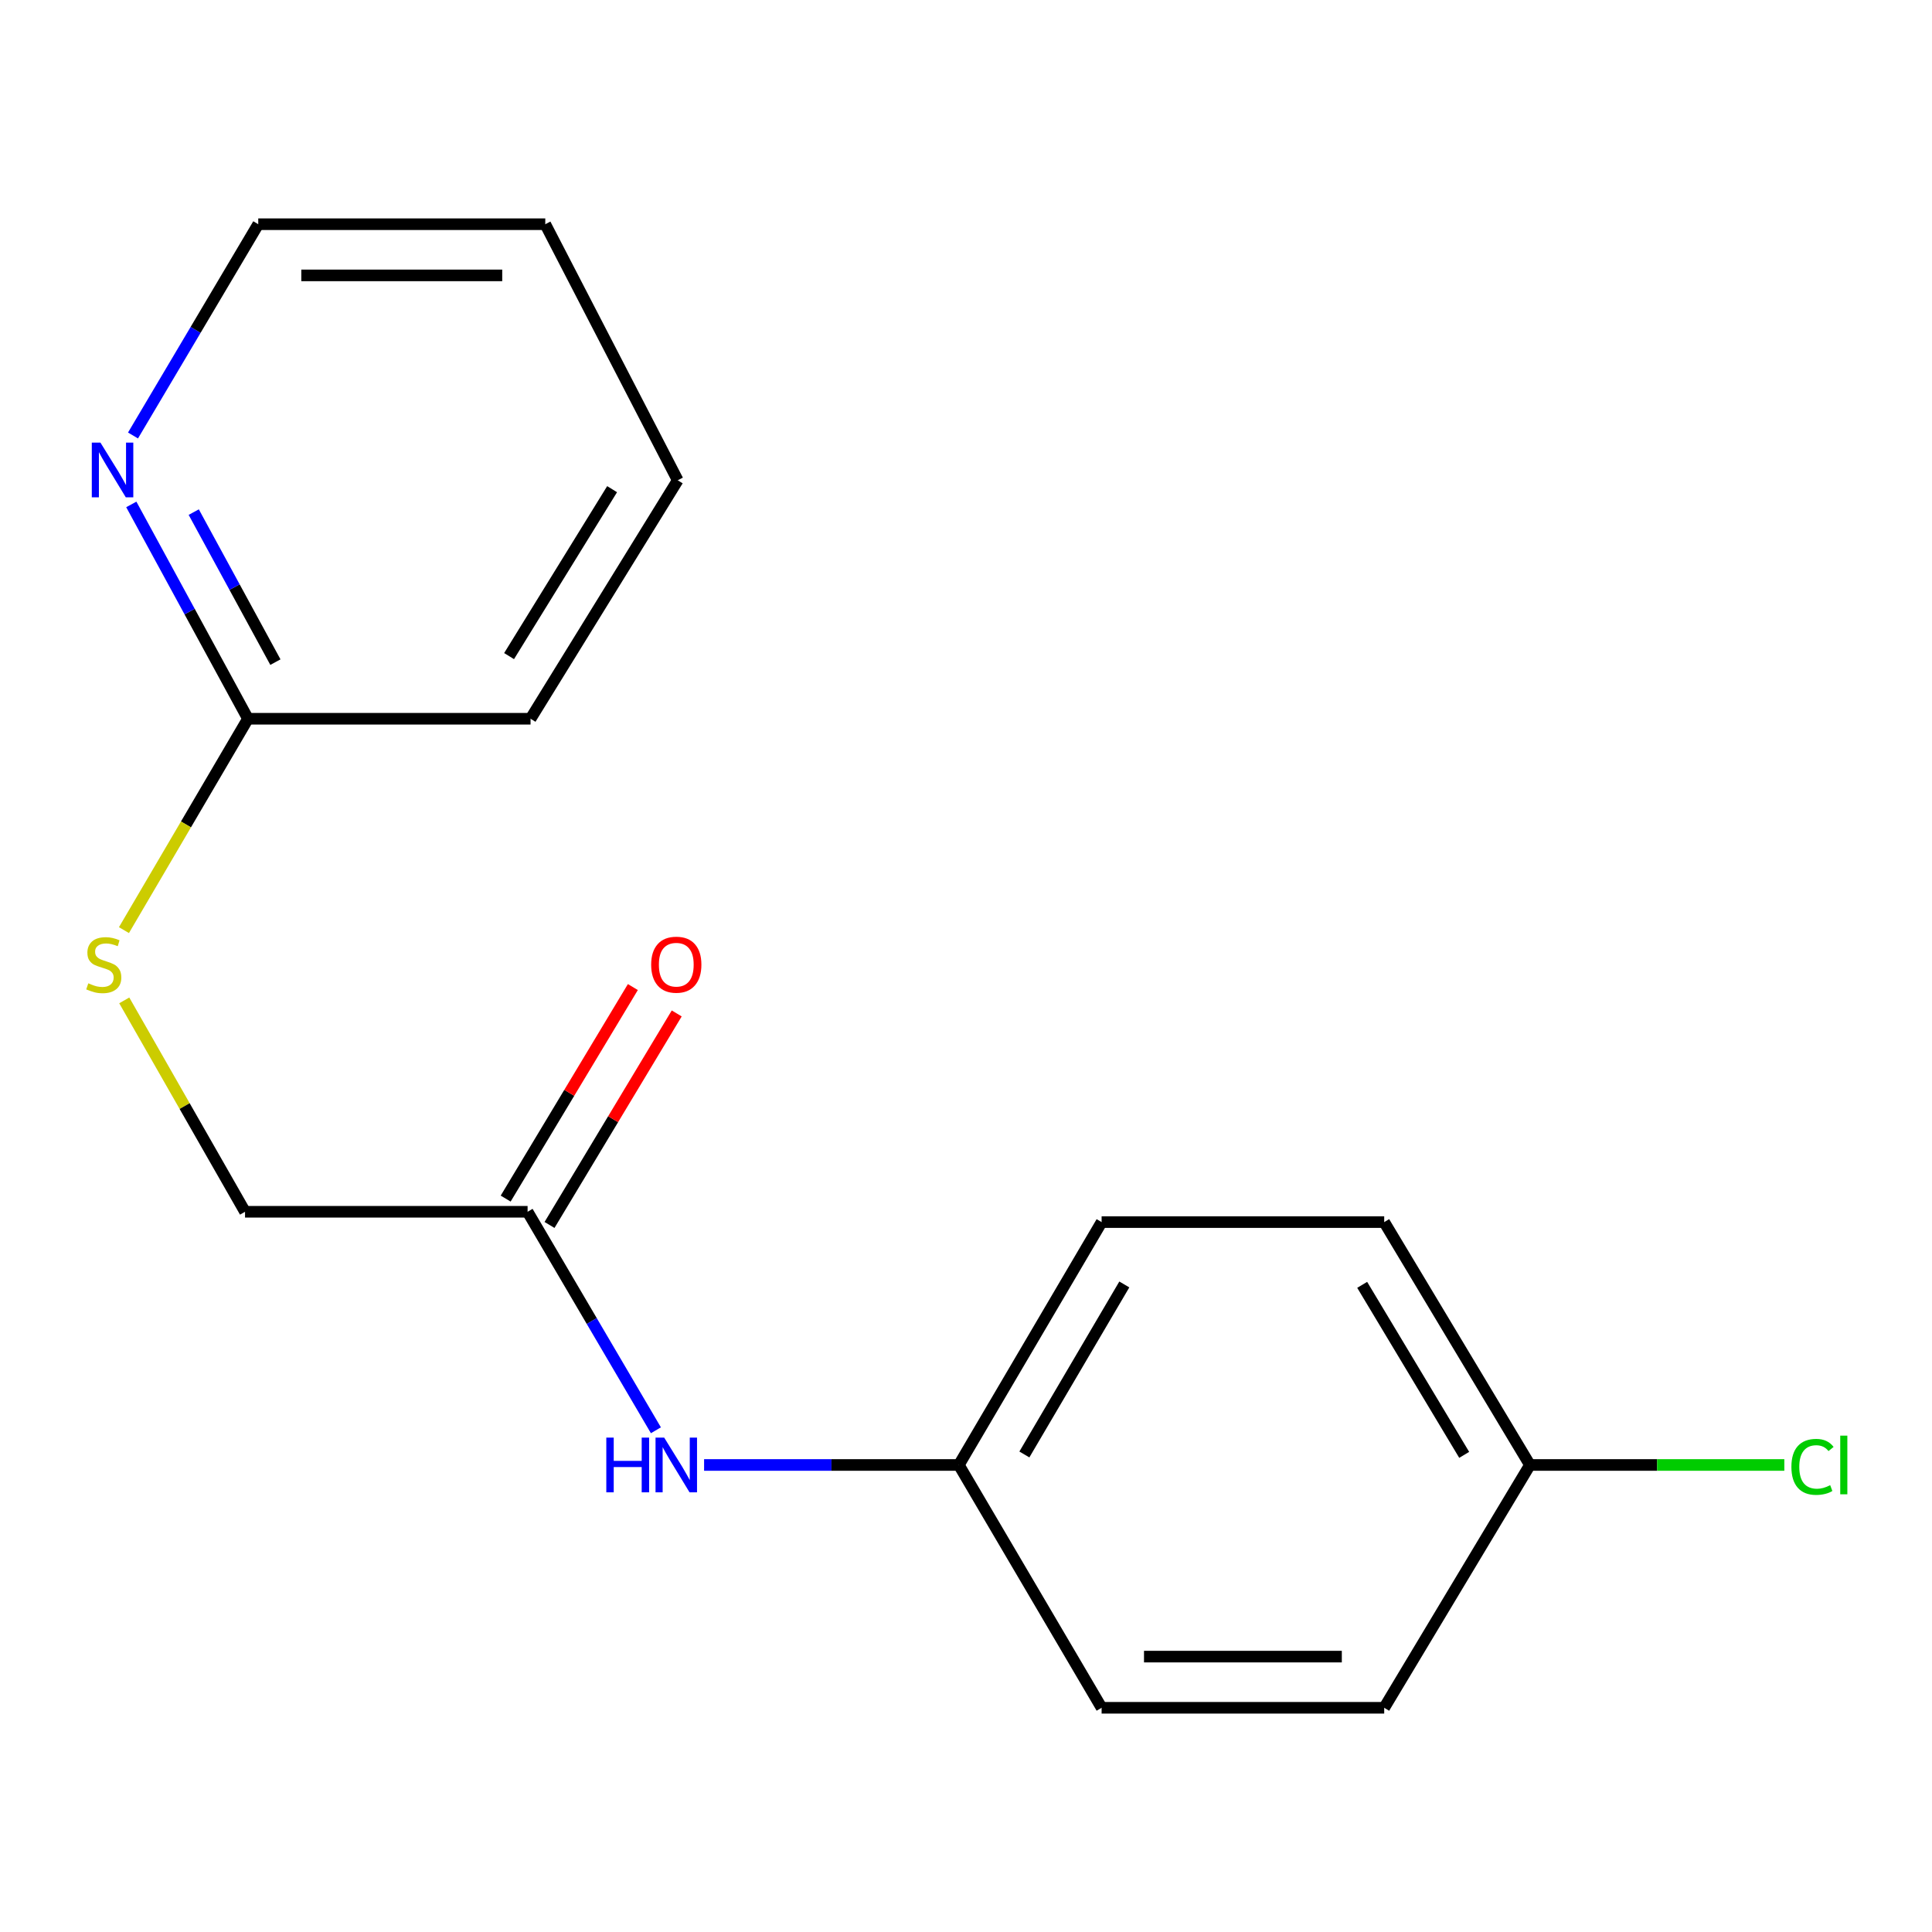 <?xml version='1.0' encoding='iso-8859-1'?>
<svg version='1.1' baseProfile='full'
              xmlns='http://www.w3.org/2000/svg'
                      xmlns:rdkit='http://www.rdkit.org/xml'
                      xmlns:xlink='http://www.w3.org/1999/xlink'
                  xml:space='preserve'
width='1000px' height='1000px' viewBox='0 0 1000 1000'>
<!-- END OF HEADER -->
<rect style='opacity:1.0;fill:#FFFFFF;stroke:none' width='1000' height='1000' x='0' y='0'> </rect>
<path class='bond-0' d='M 273.082,627.212 L 306.288,683.759' style='fill:none;fill-rule:evenodd;stroke:#000000;stroke-width:6px;stroke-linecap:butt;stroke-linejoin:miter;stroke-opacity:1' />
<path class='bond-0' d='M 306.288,683.759 L 339.495,740.305' style='fill:none;fill-rule:evenodd;stroke:#0000FF;stroke-width:6px;stroke-linecap:butt;stroke-linejoin:miter;stroke-opacity:1' />
<path class='bond-4' d='M 284.431,634.037 L 317.351,579.295' style='fill:none;fill-rule:evenodd;stroke:#000000;stroke-width:6px;stroke-linecap:butt;stroke-linejoin:miter;stroke-opacity:1' />
<path class='bond-4' d='M 317.351,579.295 L 350.27,524.553' style='fill:none;fill-rule:evenodd;stroke:#FF0000;stroke-width:6px;stroke-linecap:butt;stroke-linejoin:miter;stroke-opacity:1' />
<path class='bond-4' d='M 261.732,620.387 L 294.652,565.645' style='fill:none;fill-rule:evenodd;stroke:#000000;stroke-width:6px;stroke-linecap:butt;stroke-linejoin:miter;stroke-opacity:1' />
<path class='bond-4' d='M 294.652,565.645 L 327.571,510.903' style='fill:none;fill-rule:evenodd;stroke:#FF0000;stroke-width:6px;stroke-linecap:butt;stroke-linejoin:miter;stroke-opacity:1' />
<path class='bond-5' d='M 273.082,627.212 L 126.828,627.212' style='fill:none;fill-rule:evenodd;stroke:#000000;stroke-width:6px;stroke-linecap:butt;stroke-linejoin:miter;stroke-opacity:1' />
<path class='bond-6' d='M 364.438,758.265 L 430.367,758.265' style='fill:none;fill-rule:evenodd;stroke:#0000FF;stroke-width:6px;stroke-linecap:butt;stroke-linejoin:miter;stroke-opacity:1' />
<path class='bond-6' d='M 430.367,758.265 L 496.295,758.265' style='fill:none;fill-rule:evenodd;stroke:#000000;stroke-width:6px;stroke-linecap:butt;stroke-linejoin:miter;stroke-opacity:1' />
<path class='bond-1' d='M 128.344,372.023 L 96.25,426.725' style='fill:none;fill-rule:evenodd;stroke:#000000;stroke-width:6px;stroke-linecap:butt;stroke-linejoin:miter;stroke-opacity:1' />
<path class='bond-1' d='M 96.25,426.725 L 64.156,481.428' style='fill:none;fill-rule:evenodd;stroke:#CCCC00;stroke-width:6px;stroke-linecap:butt;stroke-linejoin:miter;stroke-opacity:1' />
<path class='bond-2' d='M 128.344,372.023 L 98.151,316.557' style='fill:none;fill-rule:evenodd;stroke:#000000;stroke-width:6px;stroke-linecap:butt;stroke-linejoin:miter;stroke-opacity:1' />
<path class='bond-2' d='M 98.151,316.557 L 67.959,261.09' style='fill:none;fill-rule:evenodd;stroke:#0000FF;stroke-width:6px;stroke-linecap:butt;stroke-linejoin:miter;stroke-opacity:1' />
<path class='bond-2' d='M 142.55,342.719 L 121.415,303.893' style='fill:none;fill-rule:evenodd;stroke:#000000;stroke-width:6px;stroke-linecap:butt;stroke-linejoin:miter;stroke-opacity:1' />
<path class='bond-2' d='M 121.415,303.893 L 100.28,265.067' style='fill:none;fill-rule:evenodd;stroke:#0000FF;stroke-width:6px;stroke-linecap:butt;stroke-linejoin:miter;stroke-opacity:1' />
<path class='bond-14' d='M 128.344,372.023 L 274.612,372.023' style='fill:none;fill-rule:evenodd;stroke:#000000;stroke-width:6px;stroke-linecap:butt;stroke-linejoin:miter;stroke-opacity:1' />
<path class='bond-13' d='M 68.842,225.408 L 101.256,170.731' style='fill:none;fill-rule:evenodd;stroke:#0000FF;stroke-width:6px;stroke-linecap:butt;stroke-linejoin:miter;stroke-opacity:1' />
<path class='bond-13' d='M 101.256,170.731 L 133.671,116.053' style='fill:none;fill-rule:evenodd;stroke:#000000;stroke-width:6px;stroke-linecap:butt;stroke-linejoin:miter;stroke-opacity:1' />
<path class='bond-3' d='M 64.316,517.8 L 95.572,572.506' style='fill:none;fill-rule:evenodd;stroke:#CCCC00;stroke-width:6px;stroke-linecap:butt;stroke-linejoin:miter;stroke-opacity:1' />
<path class='bond-3' d='M 95.572,572.506 L 126.828,627.212' style='fill:none;fill-rule:evenodd;stroke:#000000;stroke-width:6px;stroke-linecap:butt;stroke-linejoin:miter;stroke-opacity:1' />
<path class='bond-9' d='M 496.295,758.265 L 570.195,883.947' style='fill:none;fill-rule:evenodd;stroke:#000000;stroke-width:6px;stroke-linecap:butt;stroke-linejoin:miter;stroke-opacity:1' />
<path class='bond-10' d='M 496.295,758.265 L 570.195,632.554' style='fill:none;fill-rule:evenodd;stroke:#000000;stroke-width:6px;stroke-linecap:butt;stroke-linejoin:miter;stroke-opacity:1' />
<path class='bond-10' d='M 530.214,752.831 L 581.944,664.833' style='fill:none;fill-rule:evenodd;stroke:#000000;stroke-width:6px;stroke-linecap:butt;stroke-linejoin:miter;stroke-opacity:1' />
<path class='bond-7' d='M 791.892,758.265 L 716.463,632.554' style='fill:none;fill-rule:evenodd;stroke:#000000;stroke-width:6px;stroke-linecap:butt;stroke-linejoin:miter;stroke-opacity:1' />
<path class='bond-7' d='M 757.866,753.036 L 705.065,665.038' style='fill:none;fill-rule:evenodd;stroke:#000000;stroke-width:6px;stroke-linecap:butt;stroke-linejoin:miter;stroke-opacity:1' />
<path class='bond-8' d='M 791.892,758.265 L 857.731,758.265' style='fill:none;fill-rule:evenodd;stroke:#000000;stroke-width:6px;stroke-linecap:butt;stroke-linejoin:miter;stroke-opacity:1' />
<path class='bond-8' d='M 857.731,758.265 L 923.569,758.265' style='fill:none;fill-rule:evenodd;stroke:#00CC00;stroke-width:6px;stroke-linecap:butt;stroke-linejoin:miter;stroke-opacity:1' />
<path class='bond-17' d='M 791.892,758.265 L 716.463,883.947' style='fill:none;fill-rule:evenodd;stroke:#000000;stroke-width:6px;stroke-linecap:butt;stroke-linejoin:miter;stroke-opacity:1' />
<path class='bond-11' d='M 570.195,883.947 L 716.463,883.947' style='fill:none;fill-rule:evenodd;stroke:#000000;stroke-width:6px;stroke-linecap:butt;stroke-linejoin:miter;stroke-opacity:1' />
<path class='bond-11' d='M 592.135,857.459 L 694.522,857.459' style='fill:none;fill-rule:evenodd;stroke:#000000;stroke-width:6px;stroke-linecap:butt;stroke-linejoin:miter;stroke-opacity:1' />
<path class='bond-12' d='M 570.195,632.554 L 716.463,632.554' style='fill:none;fill-rule:evenodd;stroke:#000000;stroke-width:6px;stroke-linecap:butt;stroke-linejoin:miter;stroke-opacity:1' />
<path class='bond-18' d='M 133.671,116.053 L 282.235,116.053' style='fill:none;fill-rule:evenodd;stroke:#000000;stroke-width:6px;stroke-linecap:butt;stroke-linejoin:miter;stroke-opacity:1' />
<path class='bond-18' d='M 155.955,142.541 L 259.95,142.541' style='fill:none;fill-rule:evenodd;stroke:#000000;stroke-width:6px;stroke-linecap:butt;stroke-linejoin:miter;stroke-opacity:1' />
<path class='bond-16' d='M 274.612,372.023 L 350.792,248.592' style='fill:none;fill-rule:evenodd;stroke:#000000;stroke-width:6px;stroke-linecap:butt;stroke-linejoin:miter;stroke-opacity:1' />
<path class='bond-16' d='M 263.499,339.597 L 316.825,253.196' style='fill:none;fill-rule:evenodd;stroke:#000000;stroke-width:6px;stroke-linecap:butt;stroke-linejoin:miter;stroke-opacity:1' />
<path class='bond-15' d='M 282.235,116.053 L 350.792,248.592' style='fill:none;fill-rule:evenodd;stroke:#000000;stroke-width:6px;stroke-linecap:butt;stroke-linejoin:miter;stroke-opacity:1' />
<path  class='atom-1' d='M 313.822 744.105
L 317.662 744.105
L 317.662 756.145
L 332.142 756.145
L 332.142 744.105
L 335.982 744.105
L 335.982 772.425
L 332.142 772.425
L 332.142 759.345
L 317.662 759.345
L 317.662 772.425
L 313.822 772.425
L 313.822 744.105
' fill='#0000FF'/>
<path  class='atom-1' d='M 343.782 744.105
L 353.062 759.105
Q 353.982 760.585, 355.462 763.265
Q 356.942 765.945, 357.022 766.105
L 357.022 744.105
L 360.782 744.105
L 360.782 772.425
L 356.902 772.425
L 346.942 756.025
Q 345.782 754.105, 344.542 751.905
Q 343.342 749.705, 342.982 749.025
L 342.982 772.425
L 339.302 772.425
L 339.302 744.105
L 343.782 744.105
' fill='#0000FF'/>
<path  class='atom-3' d='M 51.996 229.106
L 61.276 244.106
Q 62.196 245.586, 63.676 248.266
Q 65.156 250.946, 65.236 251.106
L 65.236 229.106
L 68.996 229.106
L 68.996 257.426
L 65.116 257.426
L 55.156 241.026
Q 53.996 239.106, 52.756 236.906
Q 51.556 234.706, 51.196 234.026
L 51.196 257.426
L 47.516 257.426
L 47.516 229.106
L 51.996 229.106
' fill='#0000FF'/>
<path  class='atom-4' d='M 45.709 508.955
Q 46.029 509.075, 47.349 509.635
Q 48.669 510.195, 50.109 510.555
Q 51.589 510.875, 53.029 510.875
Q 55.709 510.875, 57.269 509.595
Q 58.829 508.275, 58.829 505.995
Q 58.829 504.435, 58.029 503.475
Q 57.269 502.515, 56.069 501.995
Q 54.869 501.475, 52.869 500.875
Q 50.349 500.115, 48.829 499.395
Q 47.349 498.675, 46.269 497.155
Q 45.229 495.635, 45.229 493.075
Q 45.229 489.515, 47.629 487.315
Q 50.069 485.115, 54.869 485.115
Q 58.149 485.115, 61.869 486.675
L 60.949 489.755
Q 57.549 488.355, 54.989 488.355
Q 52.229 488.355, 50.709 489.515
Q 49.189 490.635, 49.229 492.595
Q 49.229 494.115, 49.989 495.035
Q 50.789 495.955, 51.909 496.475
Q 53.069 496.995, 54.989 497.595
Q 57.549 498.395, 59.069 499.195
Q 60.589 499.995, 61.669 501.635
Q 62.789 503.235, 62.789 505.995
Q 62.789 509.915, 60.149 512.035
Q 57.549 514.115, 53.189 514.115
Q 50.669 514.115, 48.749 513.555
Q 46.869 513.035, 44.629 512.115
L 45.709 508.955
' fill='#CCCC00'/>
<path  class='atom-5' d='M 337.042 499.315
Q 337.042 492.515, 340.402 488.715
Q 343.762 484.915, 350.042 484.915
Q 356.322 484.915, 359.682 488.715
Q 363.042 492.515, 363.042 499.315
Q 363.042 506.195, 359.642 510.115
Q 356.242 513.995, 350.042 513.995
Q 343.802 513.995, 340.402 510.115
Q 337.042 506.235, 337.042 499.315
M 350.042 510.795
Q 354.362 510.795, 356.682 507.915
Q 359.042 504.995, 359.042 499.315
Q 359.042 493.755, 356.682 490.955
Q 354.362 488.115, 350.042 488.115
Q 345.722 488.115, 343.362 490.915
Q 341.042 493.715, 341.042 499.315
Q 341.042 505.035, 343.362 507.915
Q 345.722 510.795, 350.042 510.795
' fill='#FF0000'/>
<path  class='atom-9' d='M 927.226 759.245
Q 927.226 752.205, 930.506 748.525
Q 933.826 744.805, 940.106 744.805
Q 945.946 744.805, 949.066 748.925
L 946.426 751.085
Q 944.146 748.085, 940.106 748.085
Q 935.826 748.085, 933.546 750.965
Q 931.306 753.805, 931.306 759.245
Q 931.306 764.845, 933.626 767.725
Q 935.986 770.605, 940.546 770.605
Q 943.666 770.605, 947.306 768.725
L 948.426 771.725
Q 946.946 772.685, 944.706 773.245
Q 942.466 773.805, 939.986 773.805
Q 933.826 773.805, 930.506 770.045
Q 927.226 766.285, 927.226 759.245
' fill='#00CC00'/>
<path  class='atom-9' d='M 952.506 743.085
L 956.186 743.085
L 956.186 773.445
L 952.506 773.445
L 952.506 743.085
' fill='#00CC00'/>
</svg>
